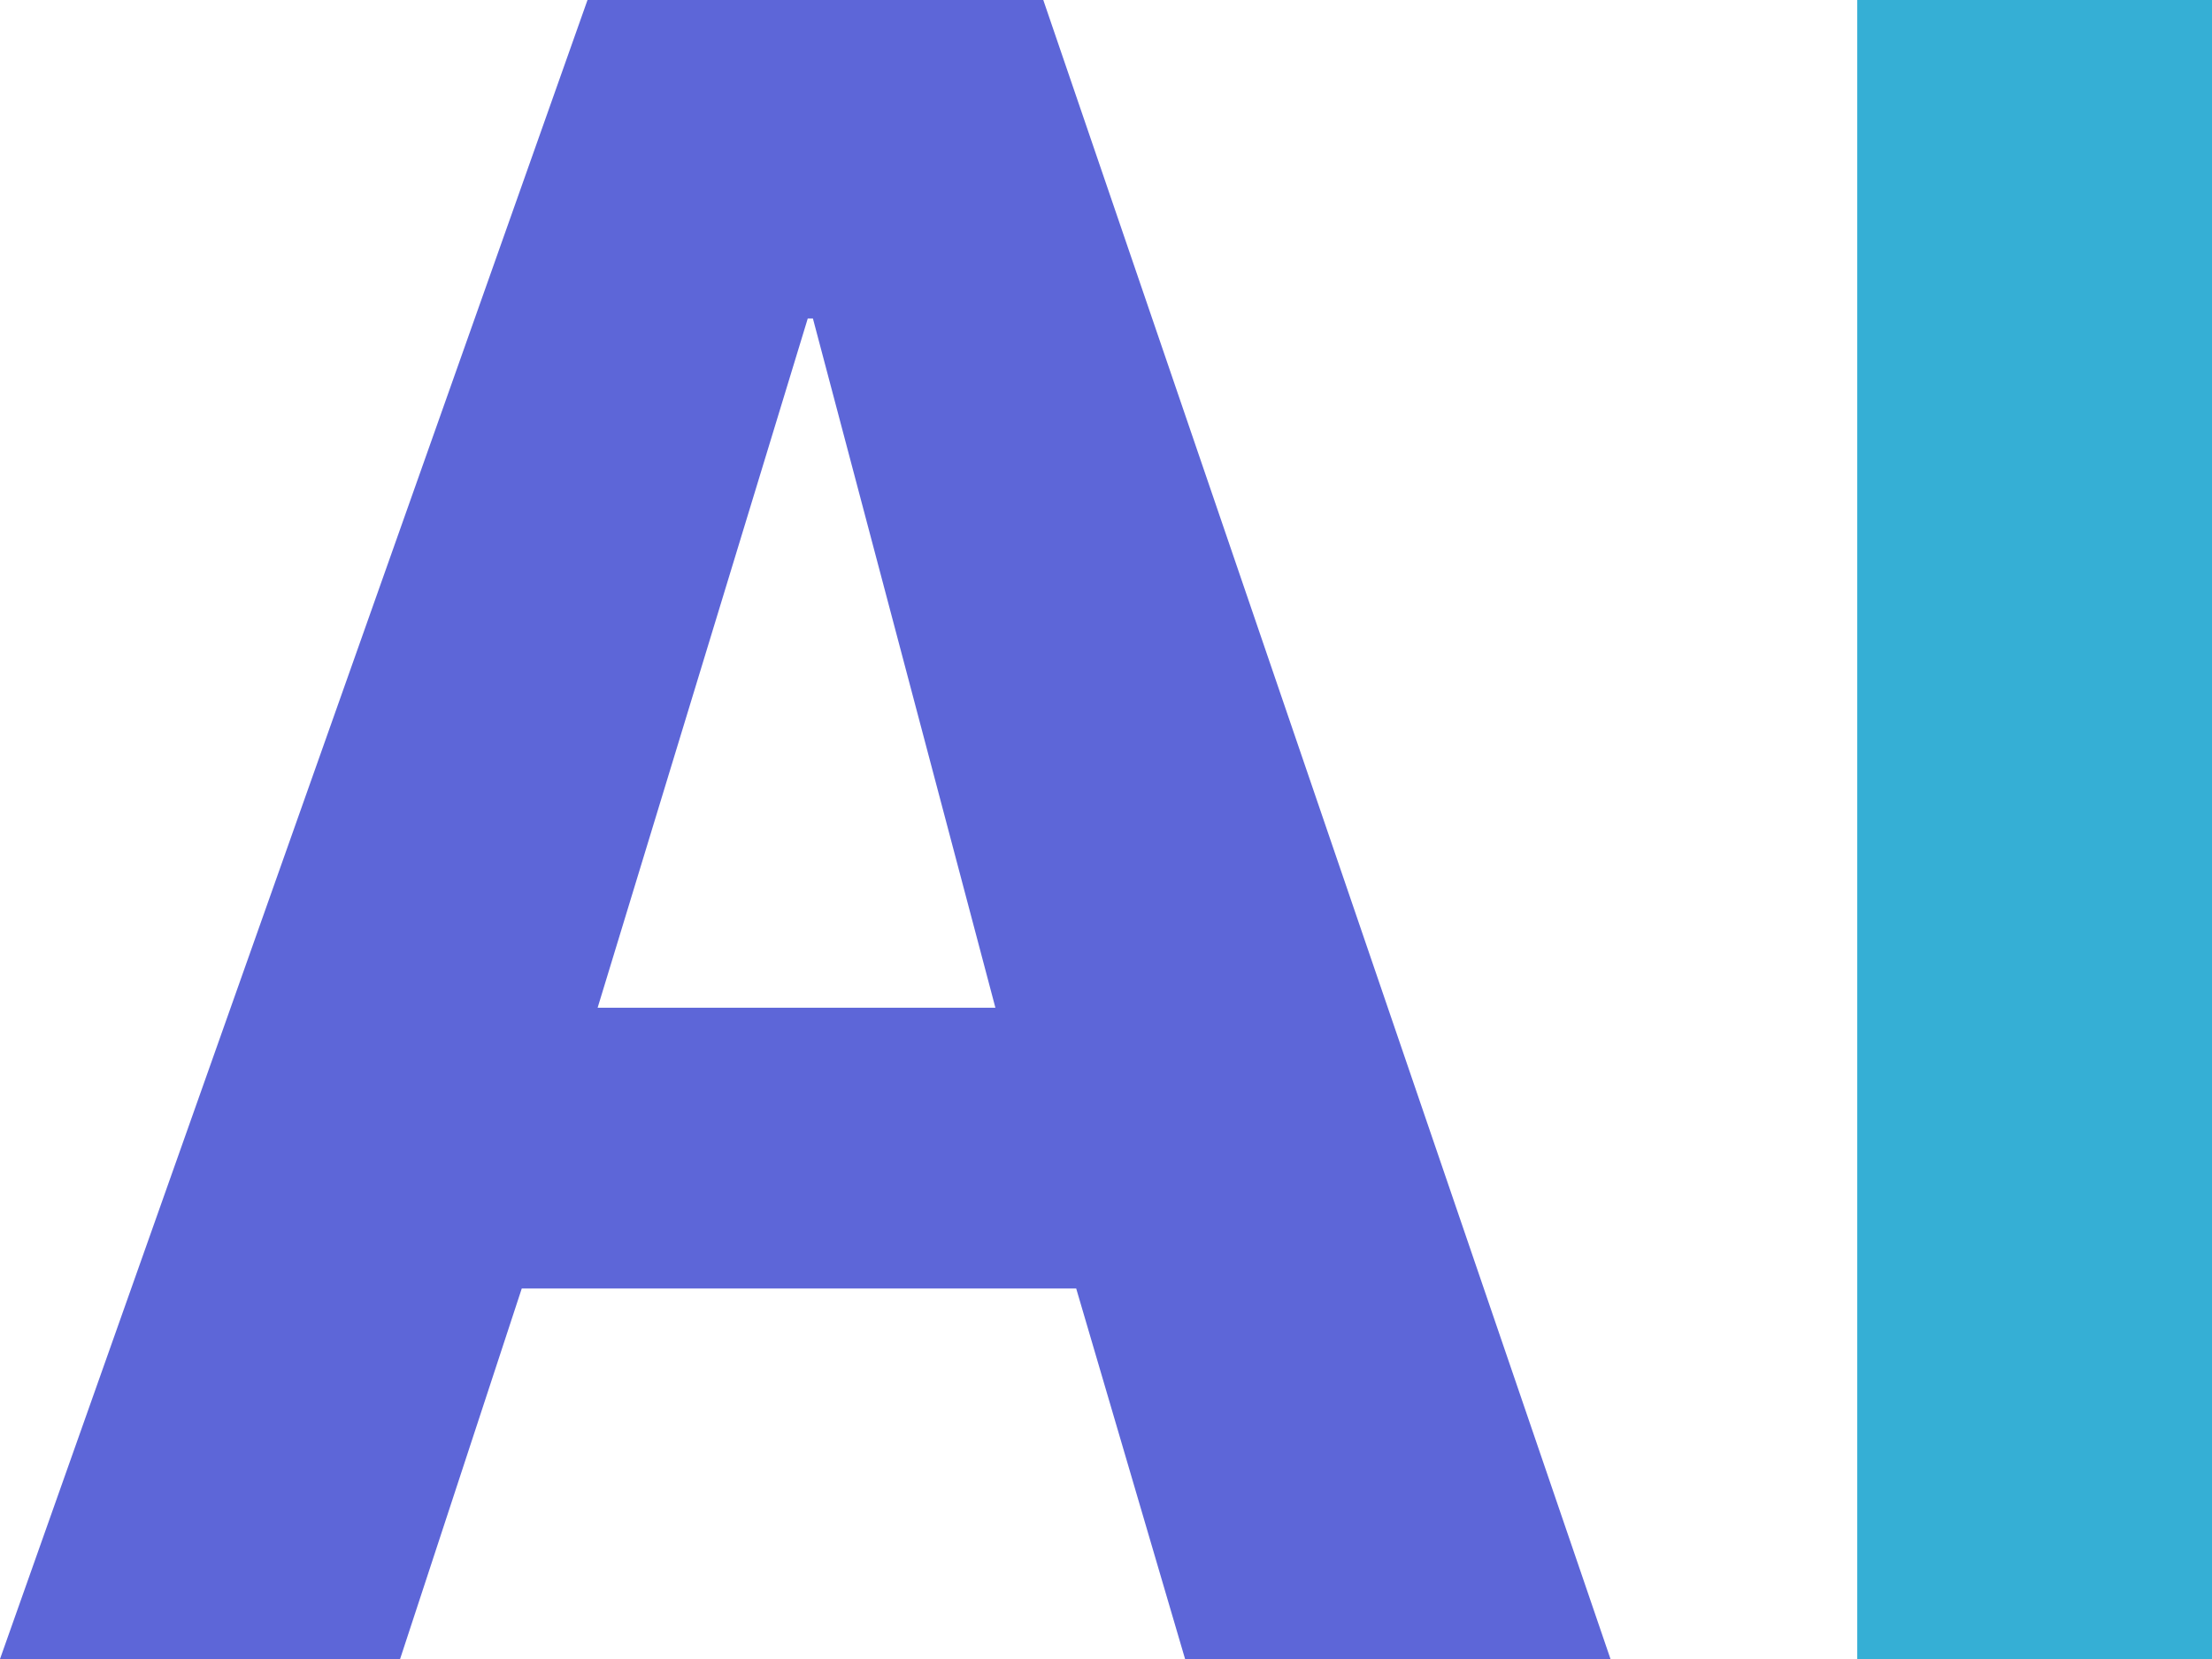 <svg xmlns="http://www.w3.org/2000/svg" width="40" height="30" viewBox="0 0 40 30">
  <g id="icon_ai" transform="translate(-788 -1646)">
    <g id="グループ_584" data-name="グループ 584" transform="translate(788 1646)">
      <path id="パス_4866" data-name="パス 4866" d="M14.607,5.759H14.7L18,18.223H10.807ZM10.624,0,0,30H7.235l2.2-6.7H19.461L21.43,30h7.693L18.866,0Z" fill="#5d66d8"/>
      <path id="パス_4867" data-name="パス 4867" d="M230.292,0V30h6.415V0Z" transform="translate(-196.707 0)" fill="#35afd5"/>
    </g>
  </g>
</svg>
